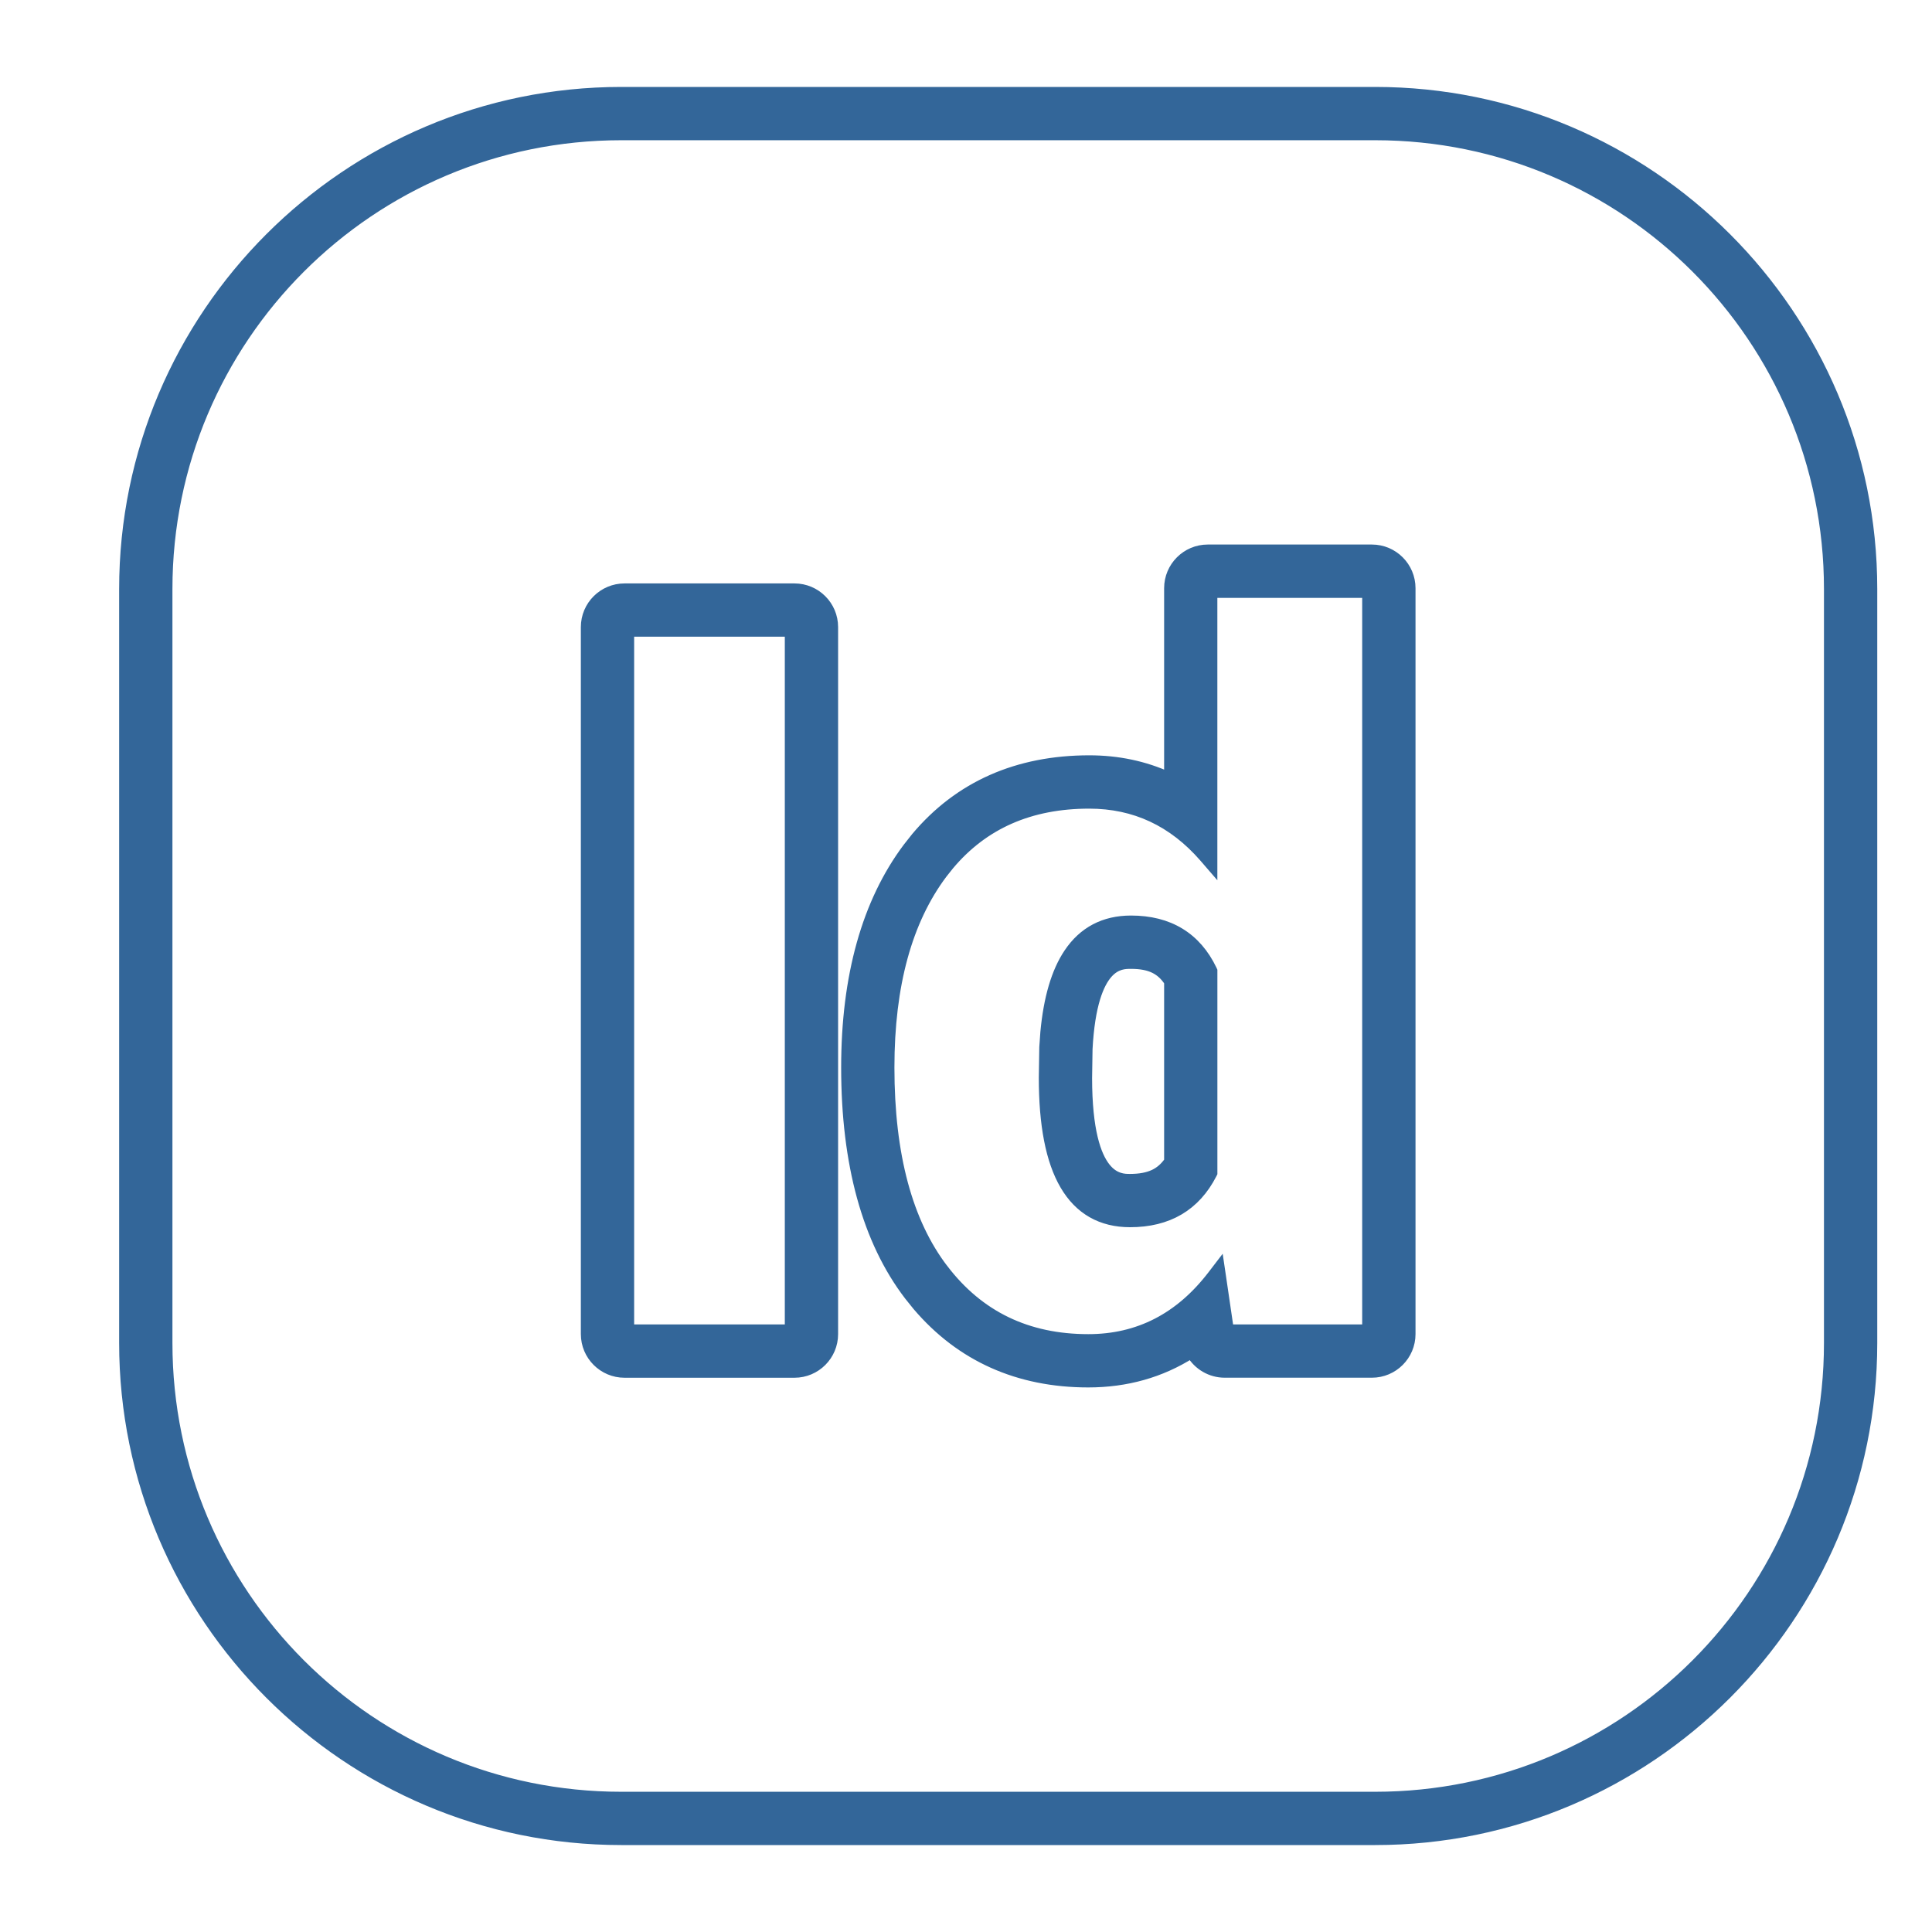 <svg width="60" height="60" viewBox="0 0 60 60" fill="none" xmlns="http://www.w3.org/2000/svg">
<path d="M42.707 2.85C51.222 2.85 58.15 9.778 58.15 18.293V41.707C58.15 50.222 51.222 57.15 42.707 57.15H19.293C10.778 57.15 3.85 50.222 3.85 41.707V18.293C3.85 9.778 10.778 2.85 19.293 2.85H42.707ZM19.293 4.205C11.512 4.205 5.205 10.512 5.205 18.293V41.707C5.205 49.488 11.512 55.795 19.293 55.795H42.707C50.488 55.795 56.795 49.488 56.795 41.707V18.293C56.795 10.512 50.488 4.205 42.707 4.205H19.293ZM42.605 17.061C43.27 17.061 43.81 17.602 43.81 18.267V41.431C43.81 42.096 43.27 42.636 42.605 42.636H38.035C37.596 42.636 37.204 42.398 36.994 42.038C36.051 42.636 34.981 42.938 33.797 42.938C31.62 42.938 29.832 42.136 28.488 40.558L28.225 40.231C26.924 38.528 26.273 36.14 26.273 33.151C26.273 30.326 26.913 28.022 28.189 26.321L28.448 25.993C29.78 24.409 31.591 23.608 33.827 23.607C34.717 23.607 35.544 23.782 36.303 24.128V18.267C36.303 17.602 36.843 17.061 37.508 17.061H42.605ZM24.673 18.269C25.338 18.269 25.878 18.809 25.878 19.474V41.432C25.878 42.097 25.338 42.637 24.673 42.637H19.395C18.73 42.637 18.189 42.097 18.189 41.432V19.474C18.189 18.809 18.73 18.269 19.395 18.269H24.673ZM37.656 26.934L37.394 26.631C36.425 25.516 35.238 24.963 33.826 24.963C31.991 24.963 30.547 25.6 29.48 26.872L29.271 27.135C28.181 28.588 27.627 30.588 27.627 33.152C27.627 35.878 28.192 37.958 29.3 39.41H29.301C30.408 40.86 31.901 41.583 33.797 41.583C35.355 41.583 36.64 40.925 37.659 39.591L37.875 39.309L37.927 39.66L38.165 41.282H42.454V18.418H37.656V26.934ZM19.544 41.282H24.523V19.623H19.544V41.282ZM35.125 29.939C34.95 29.939 34.67 29.938 34.406 30.235C34.132 30.545 33.853 31.198 33.78 32.578L33.766 33.48C33.767 35.108 34.044 35.886 34.336 36.255C34.479 36.436 34.628 36.521 34.756 36.563C34.887 36.607 35.004 36.607 35.095 36.607C35.402 36.607 35.644 36.56 35.84 36.468C36.023 36.381 36.173 36.249 36.303 36.063V30.492C36.178 30.301 36.033 30.167 35.855 30.079C35.664 29.985 35.428 29.939 35.125 29.939ZM37.657 36.431L37.641 36.463C37.388 36.957 37.048 37.334 36.618 37.587C36.189 37.839 35.679 37.962 35.095 37.962C34.198 37.962 33.514 37.572 33.065 36.802C32.622 36.044 32.411 34.926 32.411 33.469V33.467L32.426 32.531V32.525L32.459 32.06C32.557 31.007 32.795 30.183 33.187 29.6C33.64 28.923 34.293 28.583 35.125 28.583C35.709 28.583 36.218 28.709 36.643 28.968C37.068 29.226 37.401 29.612 37.643 30.116L37.657 30.148V36.431Z" fill="#336699" stroke="#336699" stroke-width="0.3"/>
</svg>
